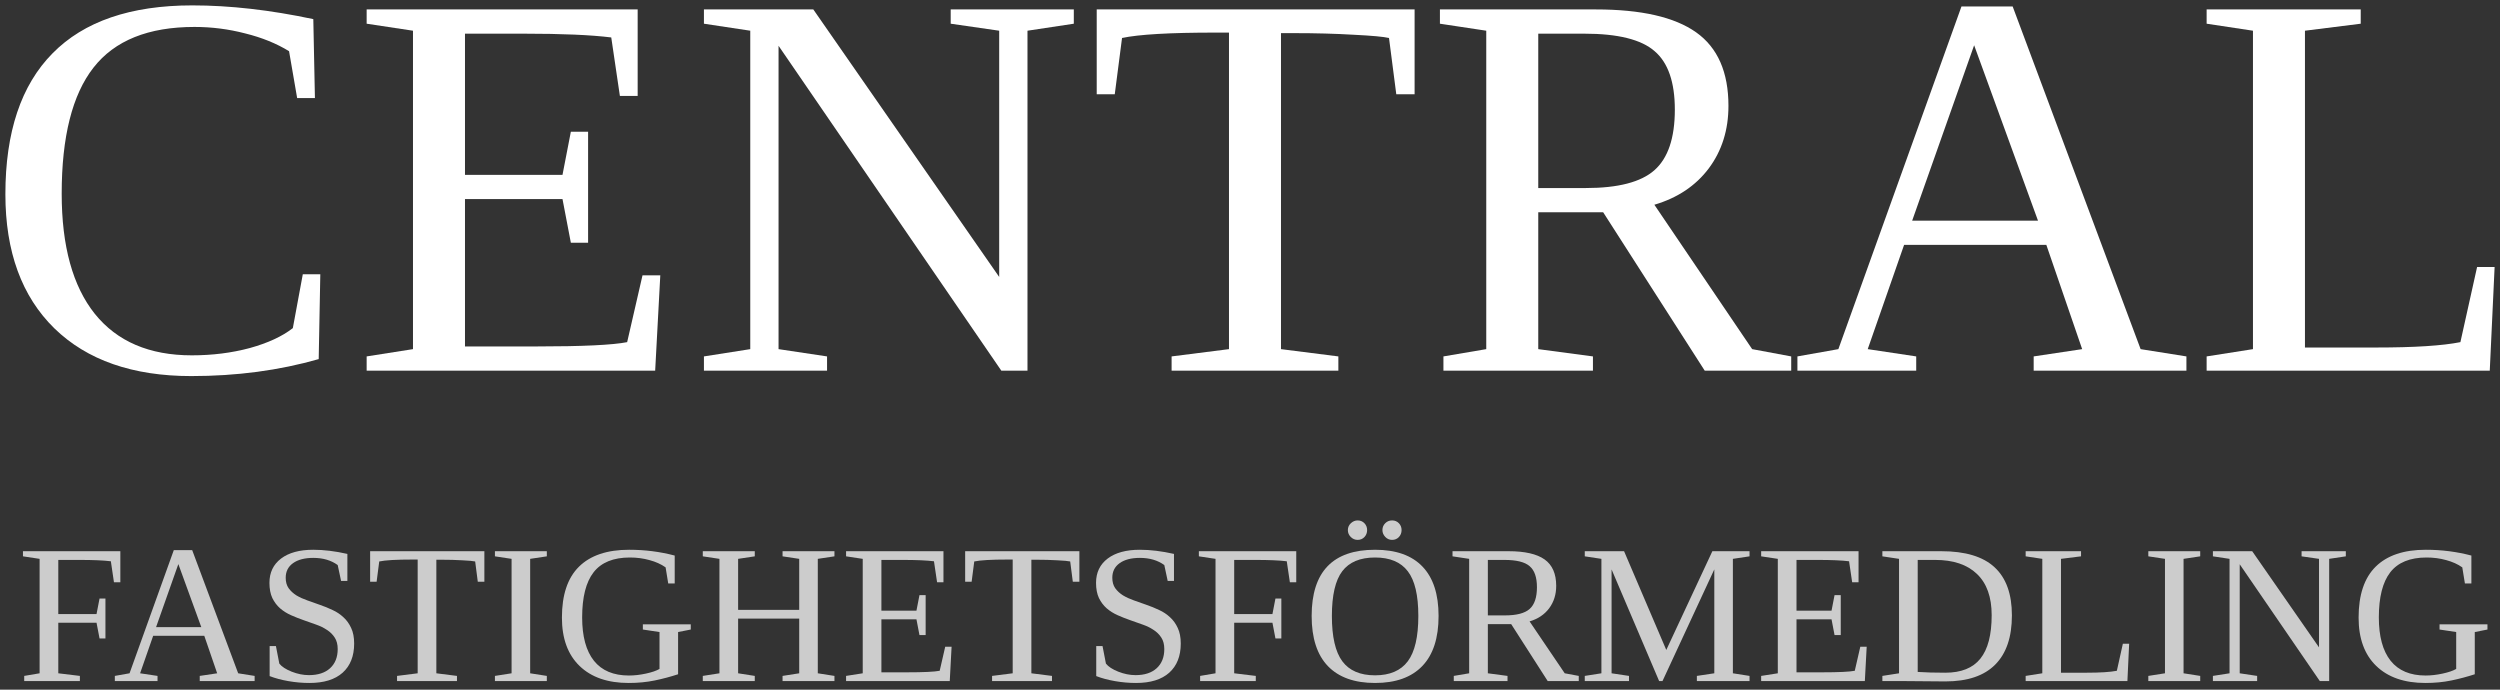 <svg width="290" height="80" viewBox="0 0 290 80" fill="none" xmlns="http://www.w3.org/2000/svg">
<rect x="0" y="0" width="290" height="80" fill="#333333" stroke="none"/>
<path d="M22.188 43.625C15.396 43.625 10.104 41.781 6.312 38.094C2.521 34.385 0.625 29.198 0.625 22.531C0.625 15.323 2.448 9.875 6.094 6.188C9.74 2.479 15.146 0.625 22.312 0.625C26.667 0.625 31.344 1.156 36.344 2.219L36.531 11.375H34.469L33.531 5.938C32.073 5.042 30.375 4.354 28.438 3.875C26.521 3.375 24.562 3.125 22.562 3.125C17.208 3.125 13.302 4.698 10.844 7.844C8.385 10.99 7.156 15.865 7.156 22.469C7.156 28.552 8.438 33.198 11 36.406C13.583 39.615 17.333 41.219 22.25 41.219C24.625 41.219 26.865 40.938 28.969 40.375C31.073 39.792 32.74 39.021 33.969 38.062L35.125 31.812H37.156L36.969 41.656C32.385 42.969 27.458 43.625 22.188 43.625Z" fill="white"/>
<path d="M42.531 41.344L47.906 40.5V3.562L42.531 2.75V1.094H73.969V11.125H71.906L70.906 4.344C68.573 4.052 65.198 3.906 60.781 3.906H53.938V20.281H65.25L66.219 15.281H68.219V28.156H66.219L65.25 23.094H53.938V40.188H62.188C67.562 40.188 71.083 40.021 72.75 39.688L74.531 31.938H76.594L76 43H42.531V41.344Z" fill="white"/>
<path d="M115.906 3.562L110.281 2.75V1.094H124.562V2.75L119.188 3.562V43H116.156L90.312 5.312V40.5L95.938 41.344V43H81.656V41.344L87.031 40.5V3.562L81.656 2.75V1.094H94.344L115.906 32.125V3.562Z" fill="white"/>
<path d="M135.906 43V41.344L142.562 40.5V3.781H140.969C135.698 3.781 132.094 3.99 130.156 4.406L129.312 10.938H127.219V1.094H164.094V10.938H161.969L161.125 4.406C160.5 4.26 159.135 4.135 157.031 4.031C154.927 3.906 152.625 3.844 150.125 3.844H148.594V40.5L155.25 41.344V43H135.906Z" fill="white"/>
<path d="M178.438 24.625V40.5L184.781 41.344V43H167.438V41.344L172.406 40.5V3.562L167.031 2.75V1.094H185.125C190.375 1.094 194.25 1.979 196.75 3.75C199.25 5.521 200.5 8.365 200.5 12.281C200.5 15.073 199.74 17.49 198.219 19.531C196.698 21.552 194.594 22.958 191.906 23.75L203.25 40.5L207.781 41.344V43H197.75L185.969 24.625H178.438ZM194.281 12.719C194.281 9.531 193.5 7.271 191.938 5.938C190.396 4.583 187.677 3.906 183.781 3.906H178.438V21.812H183.969C187.698 21.812 190.344 21.125 191.906 19.75C193.49 18.354 194.281 16.01 194.281 12.719Z" fill="white"/>
<path d="M222.281 41.344V43H208.5V41.344L213.25 40.5L227.531 0.75H233.469L248.312 40.5L253.625 41.344V43H235.906V41.344L241.531 40.5L237.375 28.406H220.875L216.656 40.5L222.281 41.344ZM229 5.25L221.812 25.594H236.406L229 5.25Z" fill="white"/>
<path d="M273.844 2.75L267.375 3.562V40.312H275.625C280.062 40.312 283.323 40.104 285.406 39.688L287.344 30.969H289.375L288.812 43H255.969V41.344L261.344 40.5V3.562L255.969 2.75V1.094H273.844V2.75Z" fill="white"/>
<path d="M6.762 72.239V78.102L9.266 78.405V79H2.809V78.405L4.594 78.102V64.827L2.663 64.535V63.94H13.96V67.545H13.219L12.86 65.108C12.021 65.003 10.808 64.951 9.221 64.951H6.762V71.228H11.198L11.546 69.432H12.231V74.059H11.546L11.198 72.239H6.762Z" fill="white" fill-opacity="0.75"/>
<path d="M18.273 78.405V79H13.32V78.405L15.027 78.102L20.16 63.816H22.294L27.628 78.102L29.537 78.405V79H23.169V78.405L25.191 78.102L23.697 73.755H17.768L16.252 78.102L18.273 78.405ZM20.688 65.434L18.105 72.745H23.349L20.688 65.434Z" fill="white" fill-opacity="0.75"/>
<path d="M31.278 74.946H32.008L32.401 76.978C32.678 77.33 33.153 77.641 33.827 77.911C34.508 78.18 35.178 78.315 35.837 78.315C36.886 78.315 37.702 78.049 38.286 77.518C38.877 76.978 39.173 76.237 39.173 75.294C39.173 74.755 39.057 74.309 38.825 73.957C38.6 73.606 38.301 73.31 37.926 73.07C37.559 72.823 37.14 72.617 36.669 72.453C36.197 72.28 35.71 72.108 35.209 71.936C34.714 71.764 34.231 71.573 33.76 71.363C33.288 71.154 32.865 70.888 32.491 70.566C32.124 70.244 31.824 69.847 31.592 69.376C31.368 68.896 31.255 68.309 31.255 67.612C31.255 66.414 31.705 65.475 32.603 64.793C33.502 64.112 34.748 63.772 36.343 63.772C37.556 63.772 38.873 63.932 40.296 64.254V67.388H39.566L39.173 65.546C38.409 64.992 37.466 64.715 36.343 64.715C35.34 64.715 34.553 64.921 33.984 65.332C33.423 65.737 33.142 66.298 33.142 67.017C33.142 67.504 33.254 67.908 33.479 68.23C33.711 68.552 34.011 68.829 34.377 69.061C34.752 69.286 35.175 69.48 35.647 69.645C36.126 69.81 36.612 69.982 37.106 70.162C37.608 70.334 38.095 70.532 38.566 70.757C39.046 70.974 39.469 71.255 39.835 71.599C40.21 71.936 40.509 72.352 40.734 72.846C40.966 73.332 41.082 73.935 41.082 74.654C41.082 76.106 40.637 77.233 39.746 78.034C38.855 78.828 37.571 79.225 35.894 79.225C35.085 79.225 34.273 79.153 33.456 79.011C32.641 78.869 31.914 78.674 31.278 78.427V74.946Z" fill="white" fill-opacity="0.75"/>
<path d="M46.057 79V78.405L48.449 78.102V64.906H47.877C45.982 64.906 44.687 64.981 43.991 65.13L43.688 67.478H42.935V63.94H56.187V67.478H55.423L55.12 65.13C54.895 65.078 54.405 65.033 53.649 64.996C52.893 64.951 52.065 64.928 51.167 64.928H50.617V78.102L53.009 78.405V79H46.057Z" fill="white" fill-opacity="0.75"/>
<path d="M61.499 78.102L63.431 78.405V79H57.411V78.405L59.343 78.102V64.827L57.411 64.535V63.94H63.431V64.535L61.499 64.827V78.102Z" fill="white" fill-opacity="0.75"/>
<path d="M78.659 78.214C77.791 78.498 76.888 78.738 75.953 78.933C75.017 79.127 74.01 79.225 72.932 79.225C70.491 79.225 68.589 78.566 67.227 77.248C65.864 75.93 65.183 74.062 65.183 71.644C65.183 69.009 65.841 67.04 67.159 65.737C68.484 64.427 70.424 63.772 72.977 63.772C74.803 63.772 76.567 63.996 78.266 64.445V67.68H77.514L77.21 65.815C76.694 65.449 76.072 65.168 75.346 64.973C74.627 64.771 73.868 64.67 73.066 64.67C71.15 64.67 69.746 65.243 68.855 66.388C67.972 67.526 67.53 69.271 67.53 71.622C67.53 73.83 67.987 75.507 68.9 76.653C69.813 77.791 71.165 78.36 72.954 78.36C73.583 78.36 74.242 78.285 74.931 78.135C75.62 77.986 76.144 77.806 76.503 77.596V73.317L74.571 73.025V72.419H80.13V73.025L78.659 73.317V78.214Z" fill="white" fill-opacity="0.75"/>
<path d="M81.523 79V78.405L83.455 78.102V64.827L81.523 64.535V63.94H87.554V64.535L85.622 64.827V70.746H92.709V64.827L90.777 64.535V63.94H96.796V64.535L94.865 64.827V78.102L96.796 78.405V79H90.777V78.405L92.709 78.102V71.756H85.622V78.102L87.554 78.405V79H81.523Z" fill="white" fill-opacity="0.75"/>
<path d="M98.144 78.405L100.076 78.102V64.827L98.144 64.535V63.94H109.442V67.545H108.701L108.341 65.108C107.503 65.003 106.29 64.951 104.703 64.951H102.243V70.835H106.309L106.657 69.039H107.375V73.665H106.657L106.309 71.846H102.243V77.989H105.208C107.14 77.989 108.405 77.929 109.004 77.81L109.644 75.024H110.385L110.172 79H98.144V78.405Z" fill="white" fill-opacity="0.75"/>
<path d="M115.08 79V78.405L117.472 78.102V64.906H116.899C115.005 64.906 113.709 64.981 113.013 65.13L112.71 67.478H111.958V63.94H125.209V67.478H124.446L124.143 65.13C123.918 65.078 123.428 65.033 122.671 64.996C121.915 64.951 121.088 64.928 120.189 64.928H119.639V78.102L122.031 78.405V79H115.08Z" fill="white" fill-opacity="0.75"/>
<path d="M127.164 74.946H127.894L128.287 76.978C128.564 77.33 129.039 77.641 129.713 77.911C130.394 78.18 131.064 78.315 131.723 78.315C132.771 78.315 133.587 78.049 134.171 77.518C134.763 76.978 135.059 76.237 135.059 75.294C135.059 74.755 134.943 74.309 134.71 73.957C134.486 73.606 134.186 73.31 133.812 73.07C133.445 72.823 133.026 72.617 132.554 72.453C132.083 72.28 131.596 72.108 131.094 71.936C130.6 71.764 130.117 71.573 129.646 71.363C129.174 71.154 128.751 70.888 128.376 70.566C128.01 70.244 127.71 69.847 127.478 69.376C127.253 68.896 127.141 68.309 127.141 67.612C127.141 66.414 127.59 65.475 128.489 64.793C129.387 64.112 130.634 63.772 132.229 63.772C133.441 63.772 134.759 63.932 136.182 64.254V67.388H135.452L135.059 65.546C134.295 64.992 133.352 64.715 132.229 64.715C131.225 64.715 130.439 64.921 129.87 65.332C129.309 65.737 129.028 66.298 129.028 67.017C129.028 67.504 129.14 67.908 129.365 68.23C129.597 68.552 129.896 68.829 130.263 69.061C130.638 69.286 131.061 69.48 131.532 69.645C132.011 69.81 132.498 69.982 132.992 70.162C133.494 70.334 133.98 70.532 134.452 70.757C134.931 70.974 135.354 71.255 135.721 71.599C136.096 71.936 136.395 72.352 136.62 72.846C136.852 73.332 136.968 73.935 136.968 74.654C136.968 76.106 136.522 77.233 135.631 78.034C134.74 78.828 133.456 79.225 131.779 79.225C130.971 79.225 130.158 79.153 129.342 79.011C128.526 78.869 127.8 78.674 127.164 78.427V74.946Z" fill="white" fill-opacity="0.75"/>
<path d="M143.167 72.239V78.102L145.671 78.405V79H139.214V78.405L141 78.102V64.827L139.068 64.535V63.94H150.366V67.545H149.625L149.265 65.108C148.427 65.003 147.214 64.951 145.626 64.951H143.167V71.228H147.603L147.951 69.432H148.636V74.059H147.951L147.603 72.239H143.167Z" fill="white" fill-opacity="0.75"/>
<path d="M154.499 71.453C154.499 73.871 154.903 75.623 155.711 76.709C156.52 77.795 157.785 78.337 159.507 78.337C161.222 78.337 162.487 77.795 163.303 76.709C164.119 75.623 164.527 73.871 164.527 71.453C164.527 69.05 164.119 67.32 163.303 66.265C162.495 65.201 161.229 64.67 159.507 64.67C157.778 64.67 156.509 65.201 155.7 66.265C154.899 67.32 154.499 69.05 154.499 71.453ZM152.151 71.453C152.151 66.332 154.603 63.772 159.507 63.772C161.933 63.772 163.767 64.423 165.01 65.726C166.253 67.021 166.875 68.93 166.875 71.453C166.875 74.014 166.246 75.949 164.988 77.259C163.73 78.57 161.903 79.225 159.507 79.225C157.119 79.225 155.296 78.573 154.038 77.27C152.78 75.96 152.151 74.021 152.151 71.453ZM162.584 61.492C162.584 61.806 162.48 62.076 162.27 62.3C162.06 62.517 161.798 62.626 161.484 62.626C161.169 62.626 160.904 62.51 160.687 62.278C160.469 62.046 160.361 61.784 160.361 61.492C160.361 61.177 160.469 60.911 160.687 60.694C160.904 60.477 161.169 60.369 161.484 60.369C161.798 60.369 162.06 60.477 162.27 60.694C162.48 60.911 162.584 61.177 162.584 61.492ZM158.586 61.492C158.586 61.806 158.482 62.076 158.272 62.3C158.062 62.517 157.8 62.626 157.486 62.626C157.179 62.626 156.913 62.514 156.688 62.289C156.464 62.065 156.352 61.799 156.352 61.492C156.352 61.177 156.468 60.911 156.7 60.694C156.932 60.477 157.194 60.369 157.486 60.369C157.8 60.369 158.062 60.477 158.272 60.694C158.482 60.911 158.586 61.177 158.586 61.492Z" fill="white" fill-opacity="0.75"/>
<path d="M172.591 72.397V78.102L174.871 78.405V79H168.638V78.405L170.423 78.102V64.827L168.492 64.535V63.94H174.994C176.881 63.94 178.273 64.258 179.172 64.894C180.07 65.531 180.52 66.553 180.52 67.96C180.52 68.964 180.246 69.832 179.7 70.566C179.153 71.292 178.397 71.797 177.431 72.082L181.508 78.102L183.136 78.405V79H179.531L175.297 72.397H172.591ZM178.285 68.118C178.285 66.972 178.004 66.16 177.442 65.681C176.888 65.194 175.911 64.951 174.511 64.951H172.591V71.386H174.579C175.919 71.386 176.87 71.139 177.431 70.644C178 70.143 178.285 69.301 178.285 68.118Z" fill="white" fill-opacity="0.75"/>
<path d="M192.851 79H192.458L186.943 66.051V78.102L188.965 78.405V79H183.833V78.405L185.764 78.102V64.827L183.833 64.535V63.94H188.392L193.289 75.395L198.634 63.94H202.947V64.535L201.015 64.827V78.102L202.947 78.405V79H196.837V78.405L198.859 78.102V66.051L192.851 79Z" fill="white" fill-opacity="0.75"/>
<path d="M204.294 78.405L206.226 78.102V64.827L204.294 64.535V63.94H215.592V67.545H214.851L214.492 65.108C213.653 65.003 212.44 64.951 210.853 64.951H208.394V70.835H212.459L212.807 69.039H213.526V73.665H212.807L212.459 71.846H208.394V77.989H211.358C213.29 77.989 214.555 77.929 215.154 77.81L215.794 75.024H216.536L216.322 79H204.294V78.405Z" fill="white" fill-opacity="0.75"/>
<path d="M231.034 71.363C231.034 69.259 230.465 67.665 229.327 66.579C228.197 65.493 226.579 64.951 224.476 64.951H222.454V77.944C223.353 78.004 224.419 78.034 225.655 78.034C227.497 78.034 228.852 77.491 229.72 76.406C230.596 75.32 231.034 73.639 231.034 71.363ZM225.194 63.94C227.972 63.94 230.031 64.561 231.371 65.804C232.711 67.04 233.381 68.9 233.381 71.386C233.381 73.901 232.734 75.807 231.438 77.102C230.151 78.397 228.223 79.045 225.655 79.045L220.287 79H218.355V78.405L220.287 78.102V64.827L218.355 64.535V63.94H225.194Z" fill="white" fill-opacity="0.75"/>
<path d="M241.4 64.535L239.075 64.827V78.034H242.04C243.635 78.034 244.806 77.959 245.555 77.81L246.251 74.676H246.981L246.779 79H234.976V78.405L236.908 78.102V64.827L234.976 64.535V63.94H241.4V64.535Z" fill="white" fill-opacity="0.75"/>
<path d="M253.293 78.102L255.225 78.405V79H249.205V78.405L251.137 78.102V64.827L249.205 64.535V63.94H255.225V64.535L253.293 64.827V78.102Z" fill="white" fill-opacity="0.75"/>
<path d="M269.004 64.827L266.983 64.535V63.94H272.115V64.535L270.184 64.827V79H269.094L259.807 65.456V78.102L261.828 78.405V79H256.696V78.405L258.627 78.102V64.827L256.696 64.535V63.94H261.255L269.004 75.092V64.827Z" fill="white" fill-opacity="0.75"/>
<path d="M287.074 78.214C286.206 78.498 285.304 78.738 284.368 78.933C283.432 79.127 282.425 79.225 281.347 79.225C278.906 79.225 277.004 78.566 275.642 77.248C274.279 75.93 273.598 74.062 273.598 71.644C273.598 69.009 274.257 67.04 275.574 65.737C276.899 64.427 278.839 63.772 281.392 63.772C283.218 63.772 284.982 63.996 286.681 64.445V67.68H285.929L285.625 65.815C285.109 65.449 284.487 65.168 283.761 64.973C283.042 64.771 282.283 64.67 281.481 64.67C279.565 64.67 278.161 65.243 277.27 66.388C276.387 67.526 275.945 69.271 275.945 71.622C275.945 73.83 276.402 75.507 277.315 76.653C278.228 77.791 279.58 78.36 281.369 78.36C281.998 78.36 282.657 78.285 283.346 78.135C284.035 77.986 284.559 77.806 284.918 77.596V73.317L282.986 73.025V72.419H288.545V73.025L287.074 73.317V78.214Z" fill="white" fill-opacity="0.75"/>
</svg>
